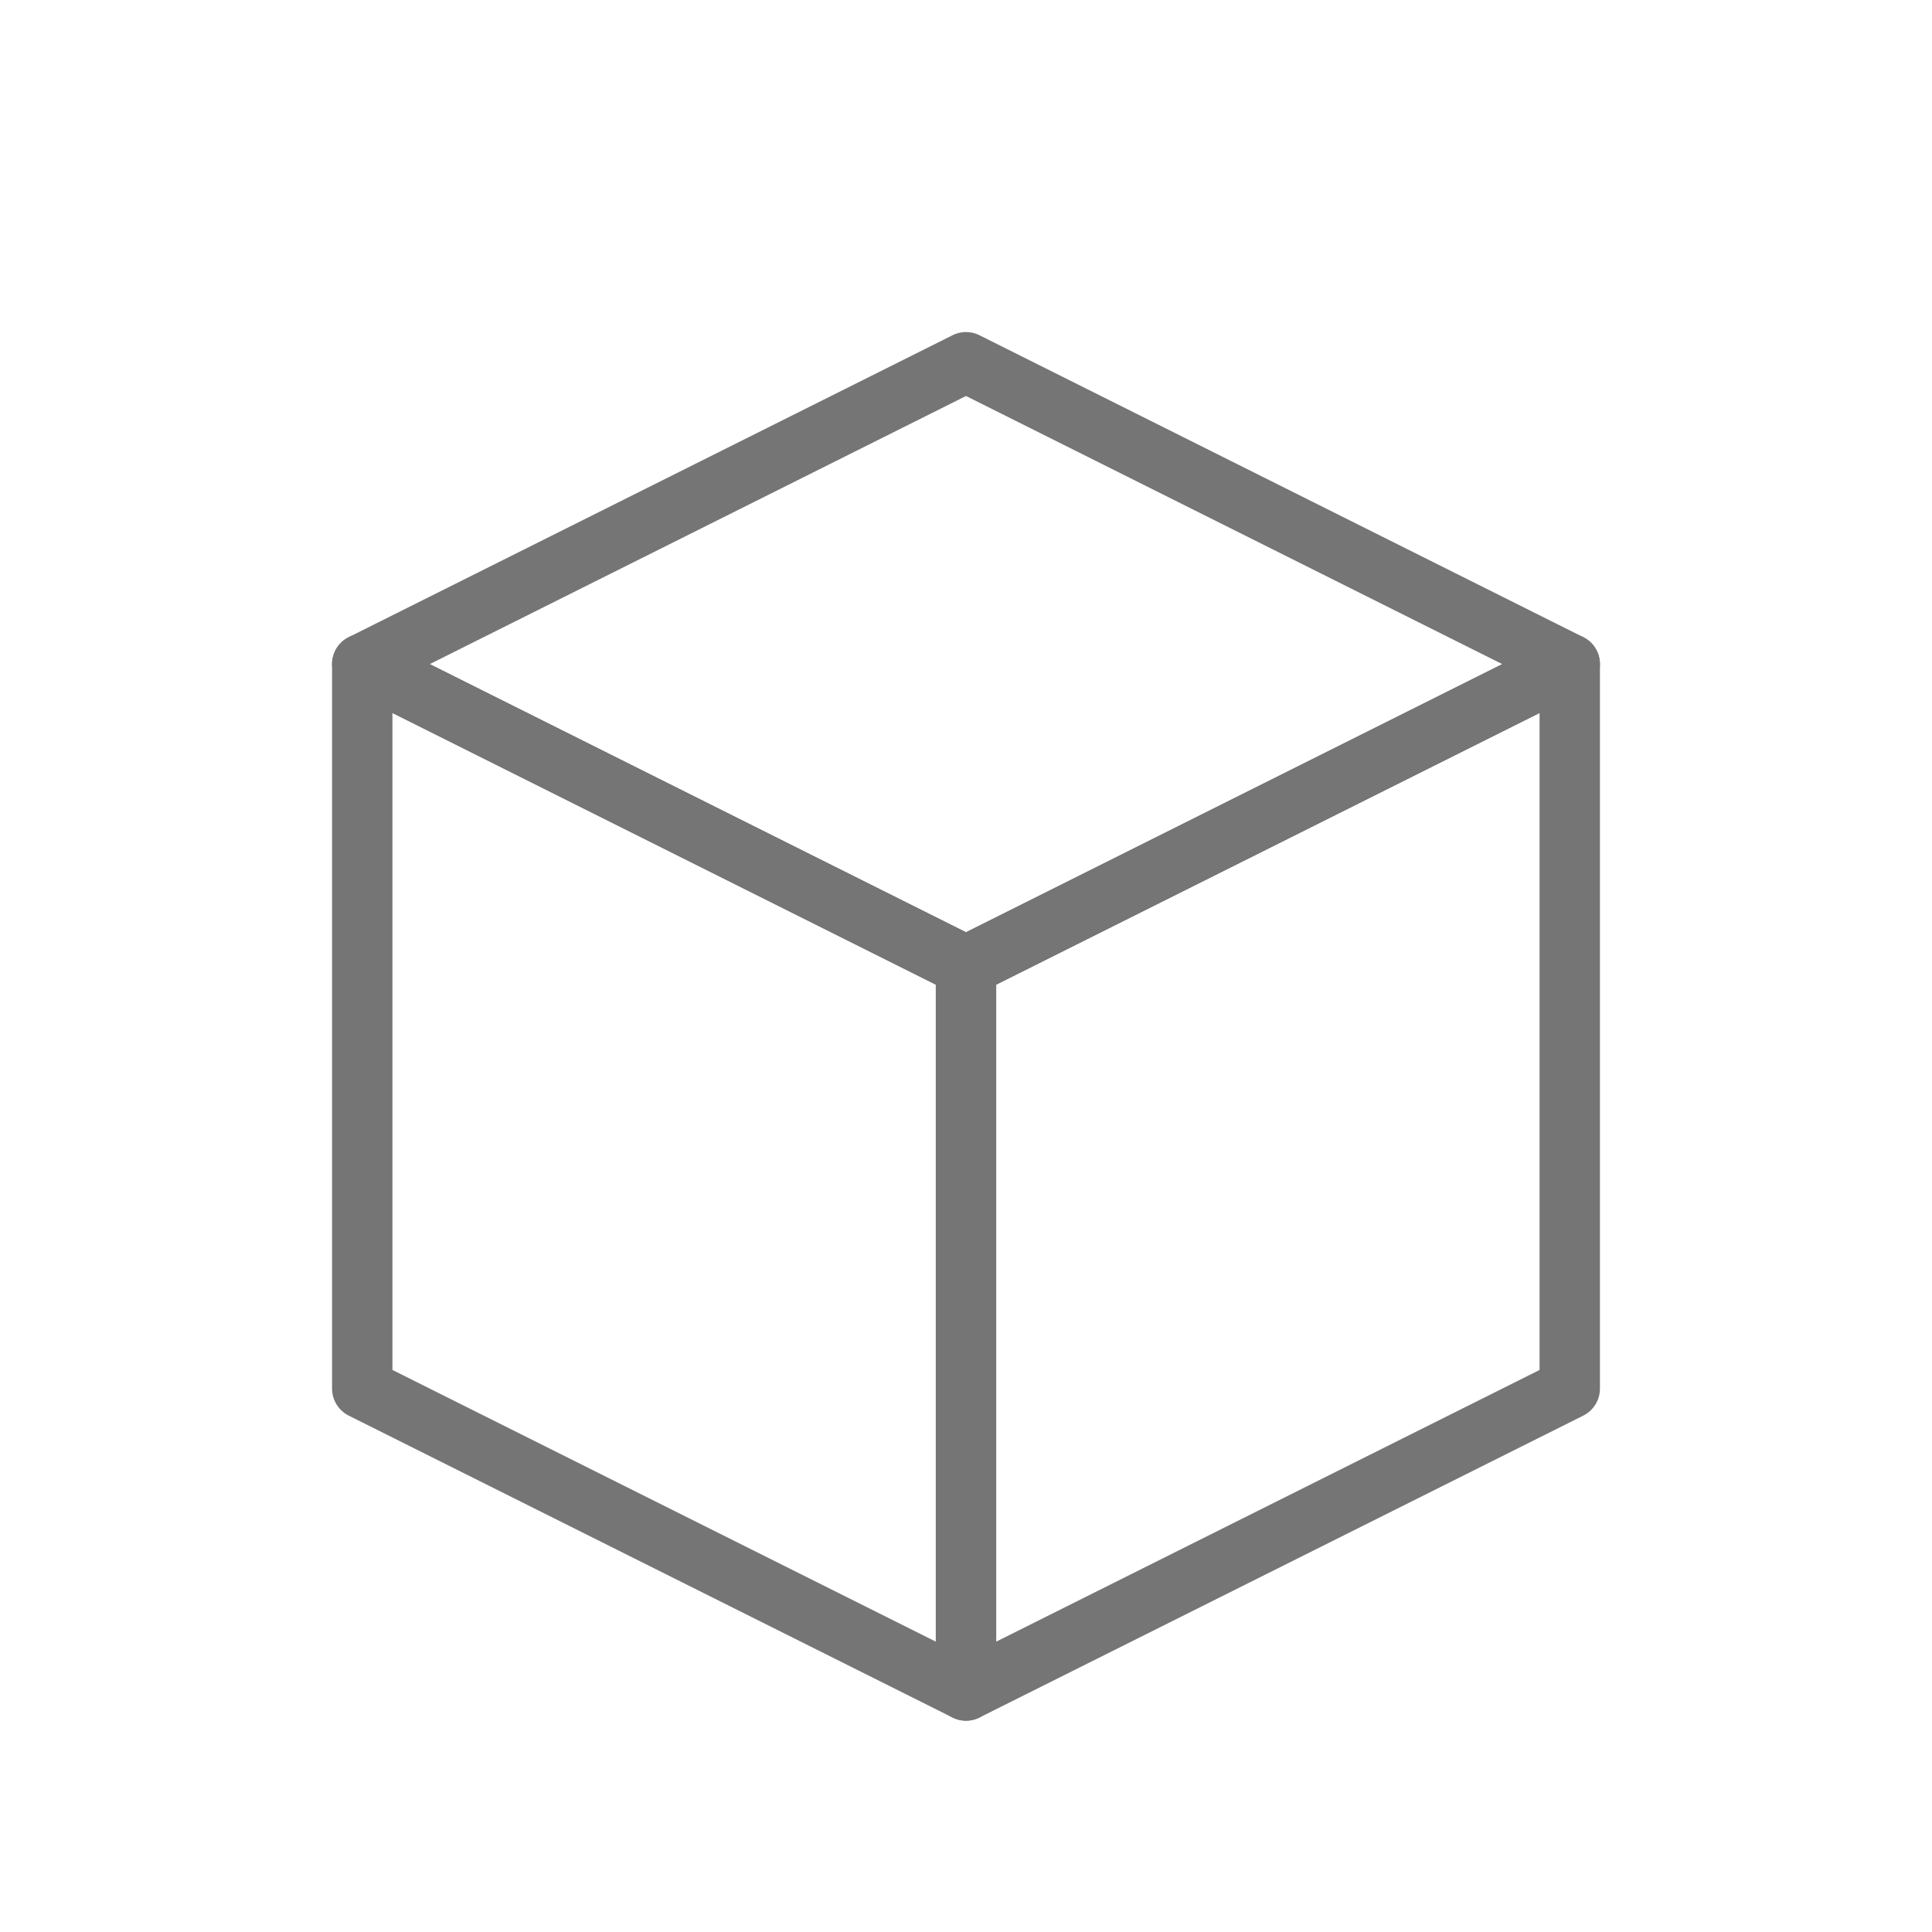 <svg height="200" width="200" viewBox="0 0 512 512" xmlns="http://www.w3.org/2000/svg">
    <g stroke-linejoin="round" stroke-width="16" stroke="#757575" fill="none">
        
        <polygon points="96,176 96,368 256,448 256,256"></polygon>
        
        <polygon points="256,256 256,448 416,368 416,176"></polygon>
        
        <polygon points="96,176 256,96 416,176 256,256"></polygon>
    </g>
</svg>
